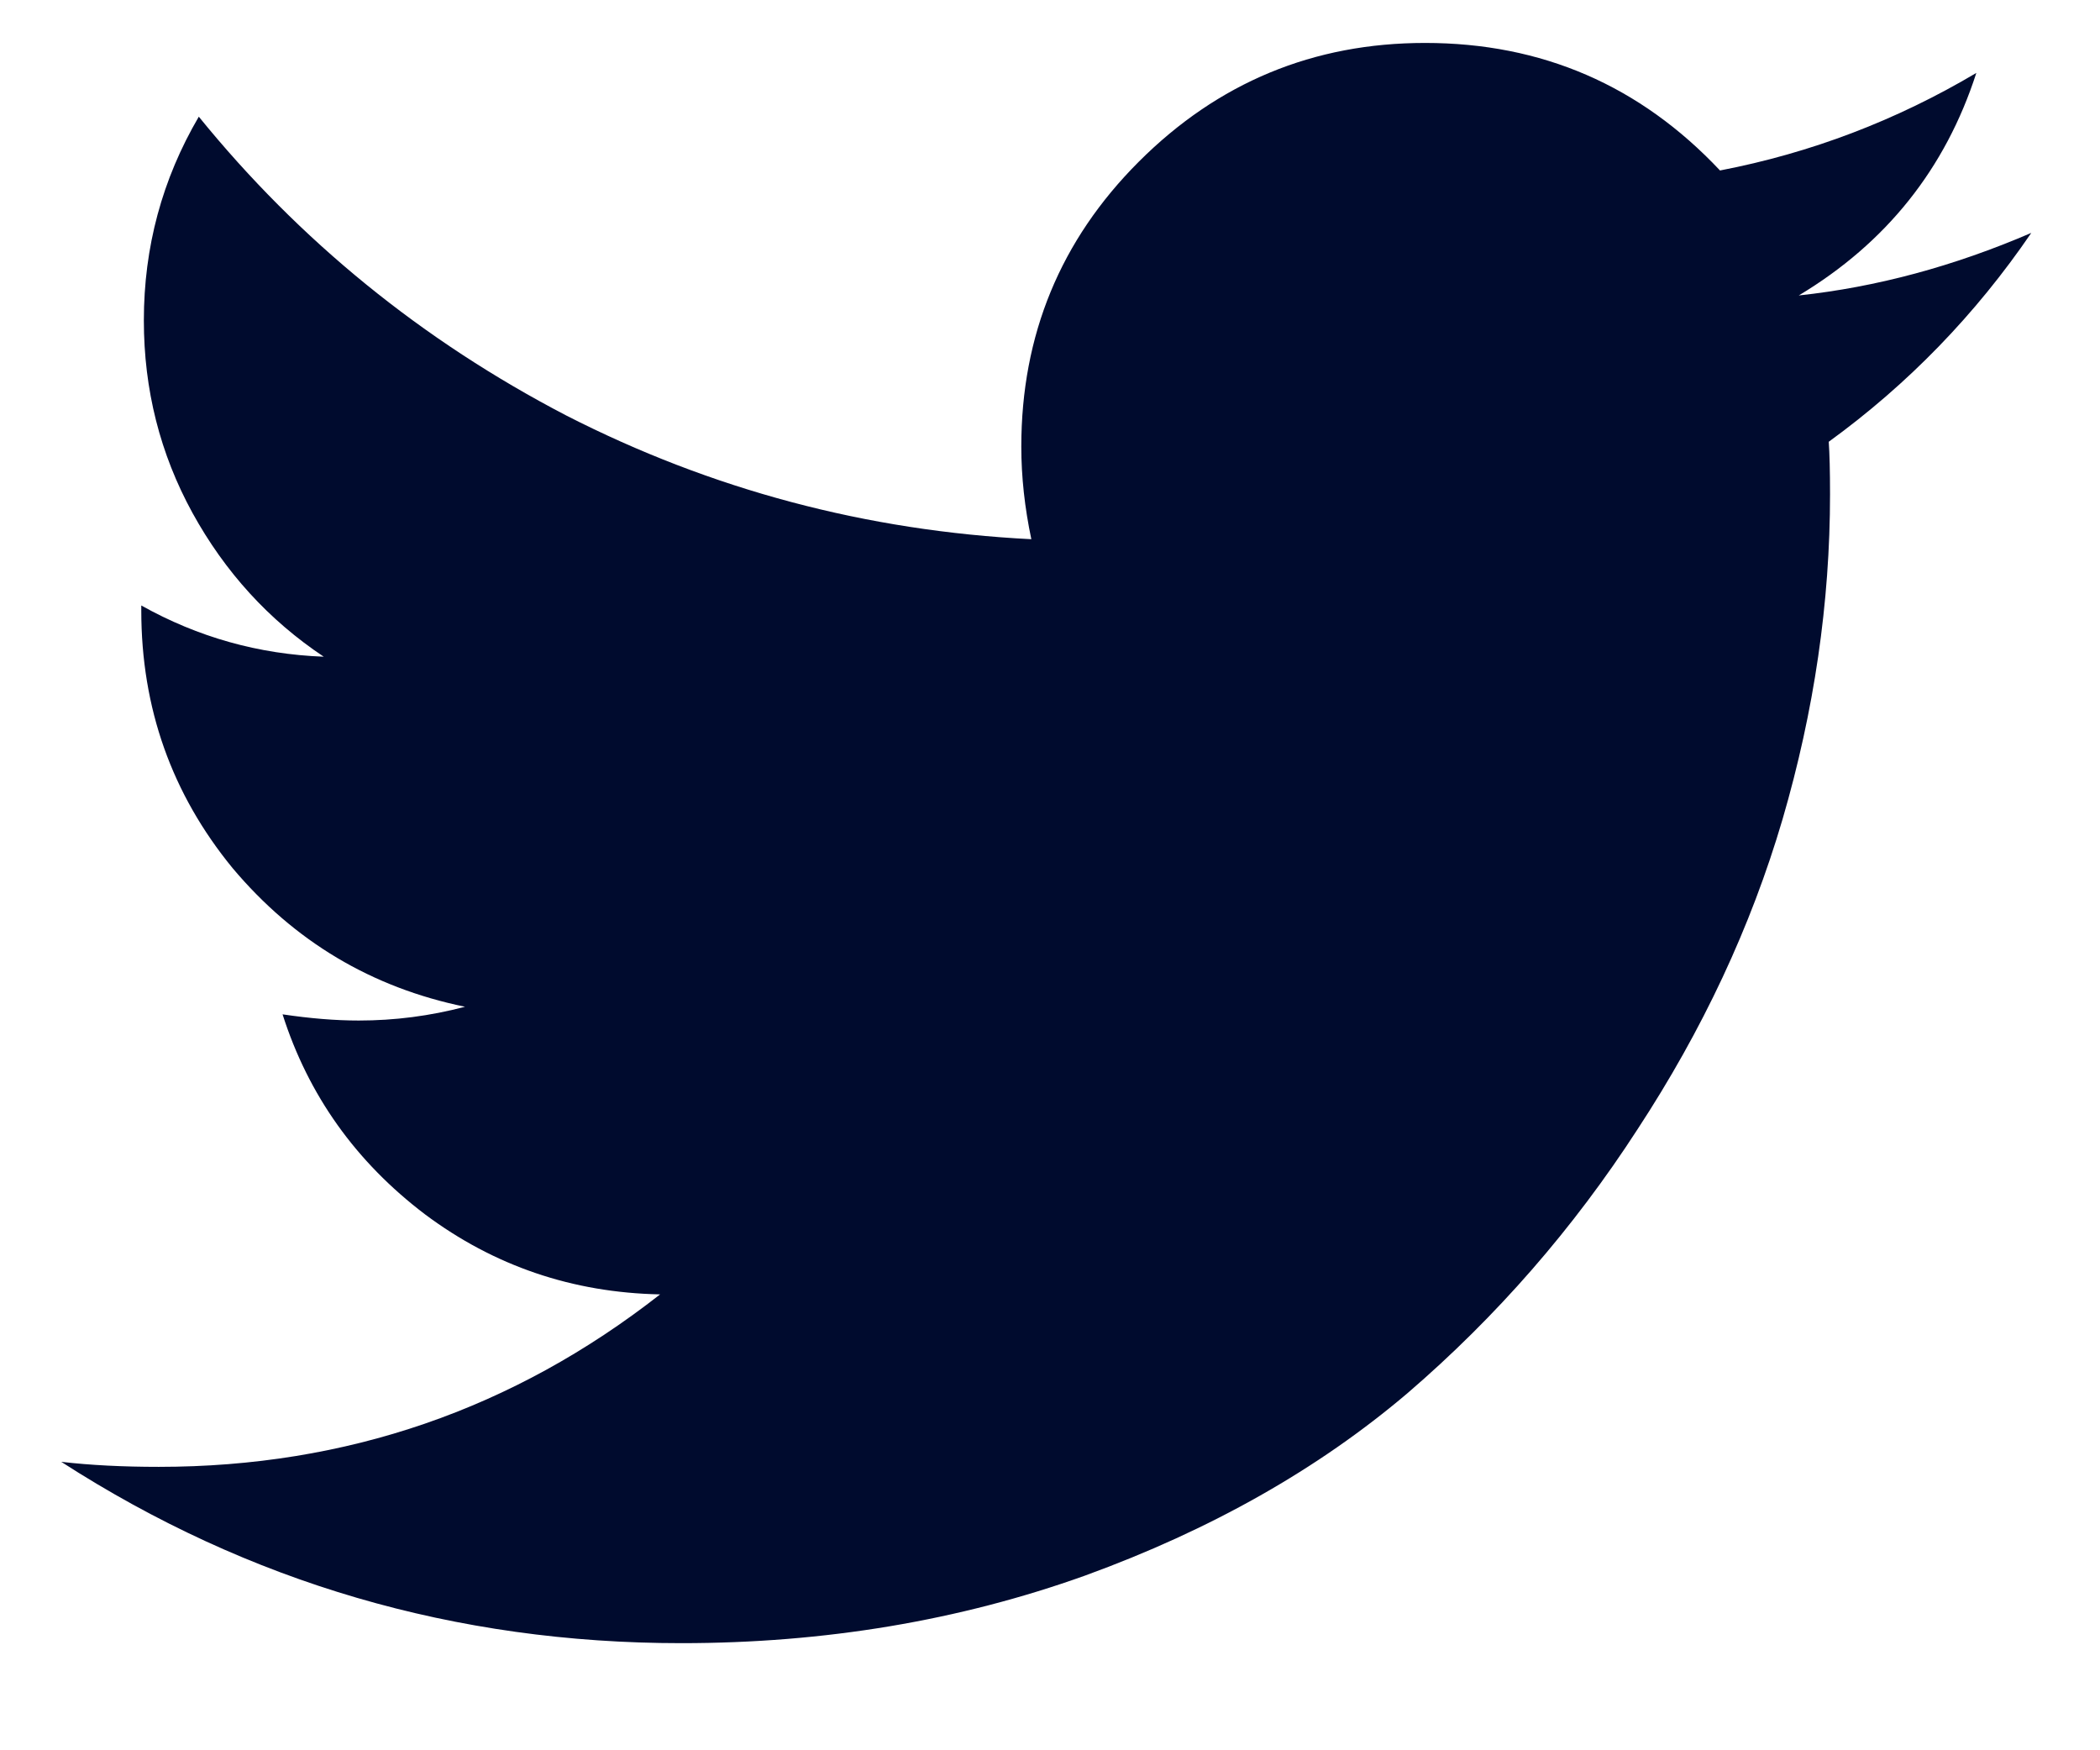 <svg width="18" height="15" viewBox="0 0 18 15" fill="none" xmlns="http://www.w3.org/2000/svg">
<path d="M17.411 1.996C16.933 2.696 16.354 3.293 15.675 3.786C15.682 3.886 15.686 4.036 15.686 4.236C15.686 5.164 15.55 6.093 15.279 7.021C15.008 7.943 14.593 8.828 14.036 9.678C13.486 10.528 12.829 11.282 12.065 11.939C11.3 12.589 10.379 13.111 9.3 13.503C8.222 13.889 7.068 14.082 5.84 14.082C3.904 14.082 2.133 13.564 0.525 12.528C0.775 12.557 1.054 12.571 1.361 12.571C2.968 12.571 4.4 12.078 5.658 11.093C4.908 11.078 4.236 10.85 3.643 10.407C3.05 9.957 2.643 9.386 2.422 8.693C2.658 8.728 2.875 8.746 3.075 8.746C3.383 8.746 3.686 8.707 3.986 8.628C3.186 8.464 2.522 8.068 1.993 7.439C1.472 6.803 1.211 6.068 1.211 5.232V5.189C1.697 5.461 2.218 5.607 2.775 5.628C2.304 5.314 1.929 4.903 1.65 4.396C1.372 3.889 1.233 3.339 1.233 2.746C1.233 2.118 1.39 1.536 1.704 1C2.568 2.064 3.618 2.918 4.854 3.561C6.097 4.196 7.425 4.55 8.84 4.621C8.783 4.35 8.754 4.086 8.754 3.828C8.754 2.871 9.09 2.057 9.761 1.386C10.44 0.707 11.258 0.368 12.215 0.368C13.215 0.368 14.057 0.732 14.743 1.461C15.522 1.311 16.254 1.032 16.94 0.625C16.675 1.446 16.168 2.082 15.418 2.532C16.082 2.461 16.747 2.282 17.411 1.996Z" fill="#000B2E"/>
</svg>
